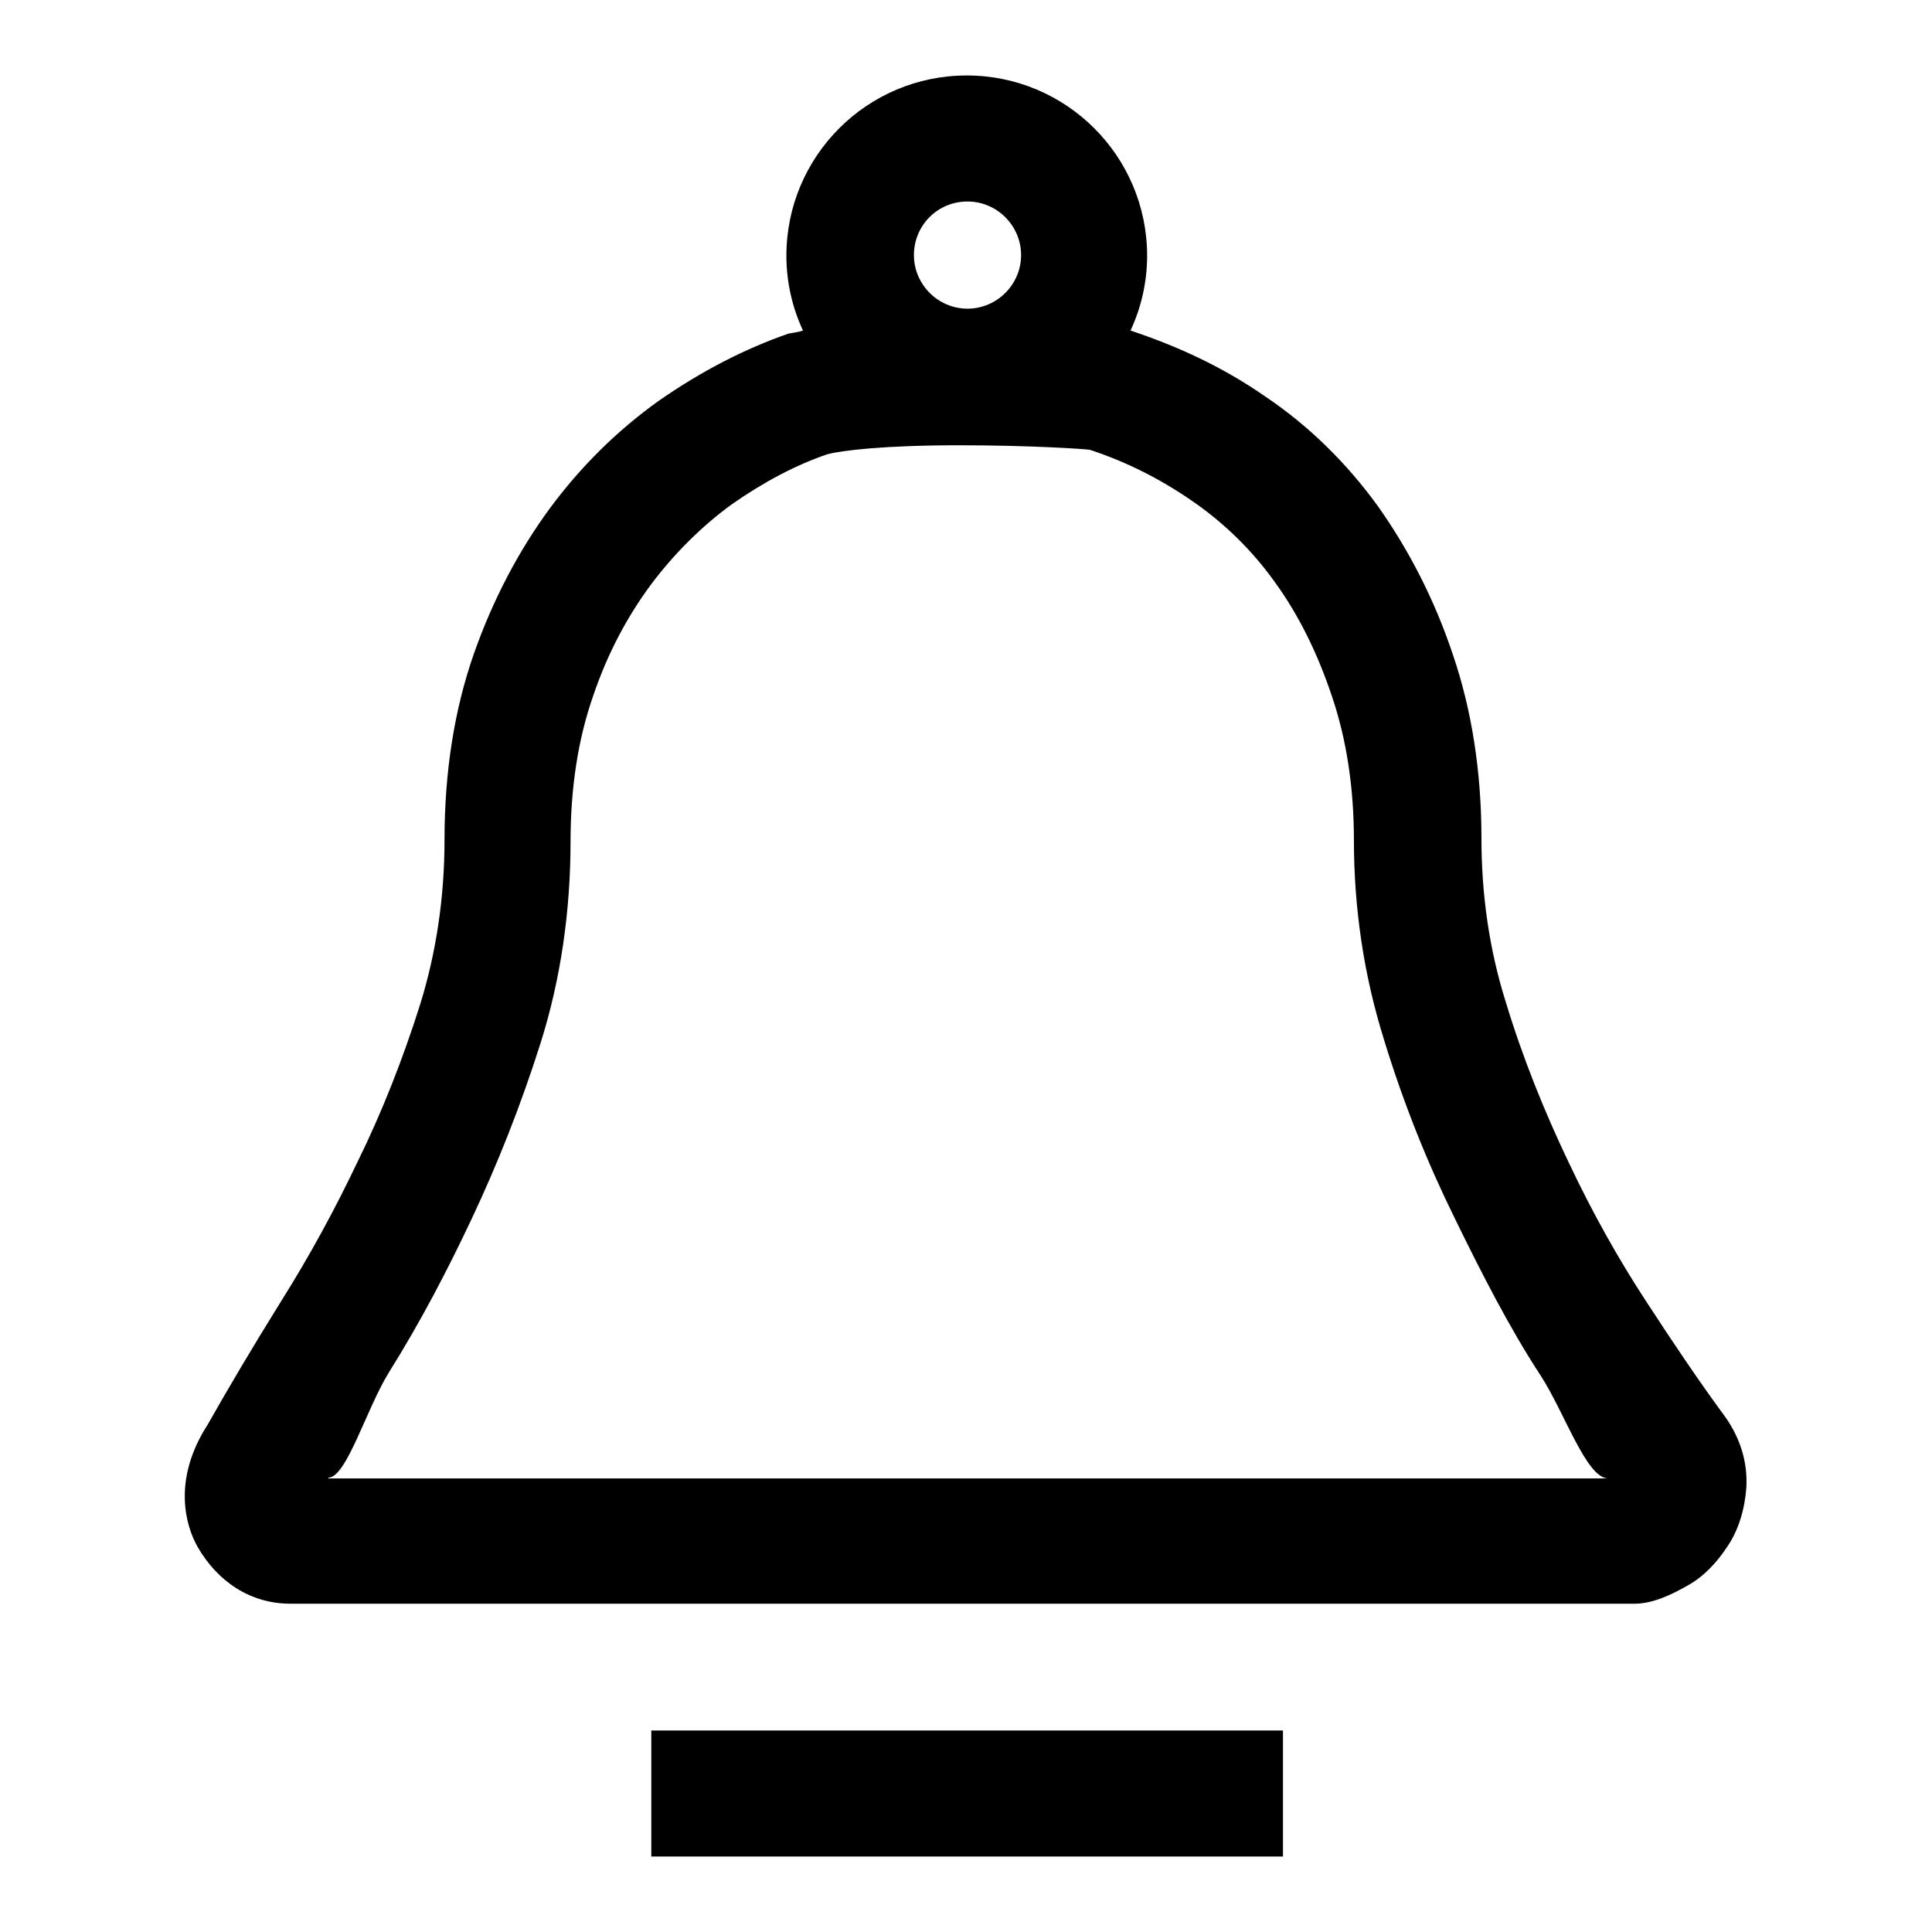 <?xml version="1.0" encoding="utf-8"?>
<!-- Svg Vector Icons : http://www.onlinewebfonts.com/icon -->
<!DOCTYPE svg PUBLIC "-//W3C//DTD SVG 1.1//EN" "http://www.w3.org/Graphics/SVG/1.1/DTD/svg11.dtd">
<svg version="1.1" xmlns="http://www.w3.org/2000/svg" xmlns:xlink="http://www.w3.org/1999/xlink" x="0px" y="0px" viewBox="0 0 256 256" enable-background="new 0 0 256 256" xml:space="preserve">
<g> <path fill="#000000" d="M228.2,187.2c-3-4.1-6.4-9.1-10.1-14.8c-3.6-5.5-7.1-11.7-10.3-18.5c-3.1-6.5-6-13.6-8.3-21.2 c-2.2-7-3.2-14.3-3.2-21.6c0-8.9-1.3-17.1-3.8-24.4c-2.4-7.2-5.8-13.8-9.9-19.6c-4.2-5.8-9.2-10.7-15-14.6 c-5.2-3.6-10.9-6.4-17.8-8.7c1.4-3,2.2-6.4,2.2-9.9c0-13.2-10.7-23.9-23.9-23.9c-13.2,0-23.9,10.7-23.9,23.9c0,3.5,0.8,6.9,2.2,9.9 c-0.6,0.2-1.3,0.3-1.9,0.4c-5.8,2-11.6,5-17.2,8.9c-5.6,4-10.4,8.8-14.4,14.2c-4.2,5.7-7.6,12.2-10.1,19.3 c-2.6,7.4-3.9,15.7-3.9,24.7c0,7.6-1.1,14.9-3.2,21.7c-2.3,7.3-5.1,14.4-8.3,20.9c-3,6.3-6.3,12.4-10.2,18.6 c-3.8,6.1-7.1,11.7-9.7,16.3c-4.7,7.3-2.9,13.4-1.3,16.2c2.6,4.5,6.9,7.5,12.3,7.5h178.1c2.4,0,4.9-1.2,7-2.4 c2.2-1.2,4-3.2,5.3-5.2c1.5-2.2,2.3-5,2.5-7.8C231.6,193.6,230.5,190.2,228.2,187.2L228.2,187.2z M128.2,26.7 c3.9,0,7.1,3.2,7.1,7.1s-3.2,7.1-7.1,7.1c-3.9,0-7.1-3.2-7.1-7.1S124.2,26.7,128.2,26.7L128.2,26.7z M43.5,195.8c2.4,0,5-9,8-13.9 c4.2-6.7,7.8-13.6,11-20.4c3.4-7.2,6.5-15,9.1-23.2c2.7-8.5,4-17.6,4-26.8c0-7.1,1-13.6,3-19.3c1.9-5.6,4.5-10.5,7.7-14.8 c3-4,6.7-7.7,10.7-10.6c4.3-3,8.5-5.2,12.6-6.6c1.8-0.5,7.5-1.2,17.5-1.2c9.4,0,16.8,0.5,17.3,0.6c4.9,1.6,9.4,3.9,13.6,6.8 c4.2,2.9,7.9,6.5,10.9,10.7c3.2,4.4,5.7,9.5,7.6,15.2c1.9,5.6,2.9,12,2.9,19c0,9,1.3,17.9,4,26.5c2.6,8.5,5.8,16.4,9.3,23.5 c3.6,7.4,7.4,14.8,11.4,20.9c3.2,4.9,6.1,13.7,9,13.7H43.5L43.5,195.8z M86.3,229.3H170V246H86.3V229.3L86.3,229.3z"/></g>
</svg>